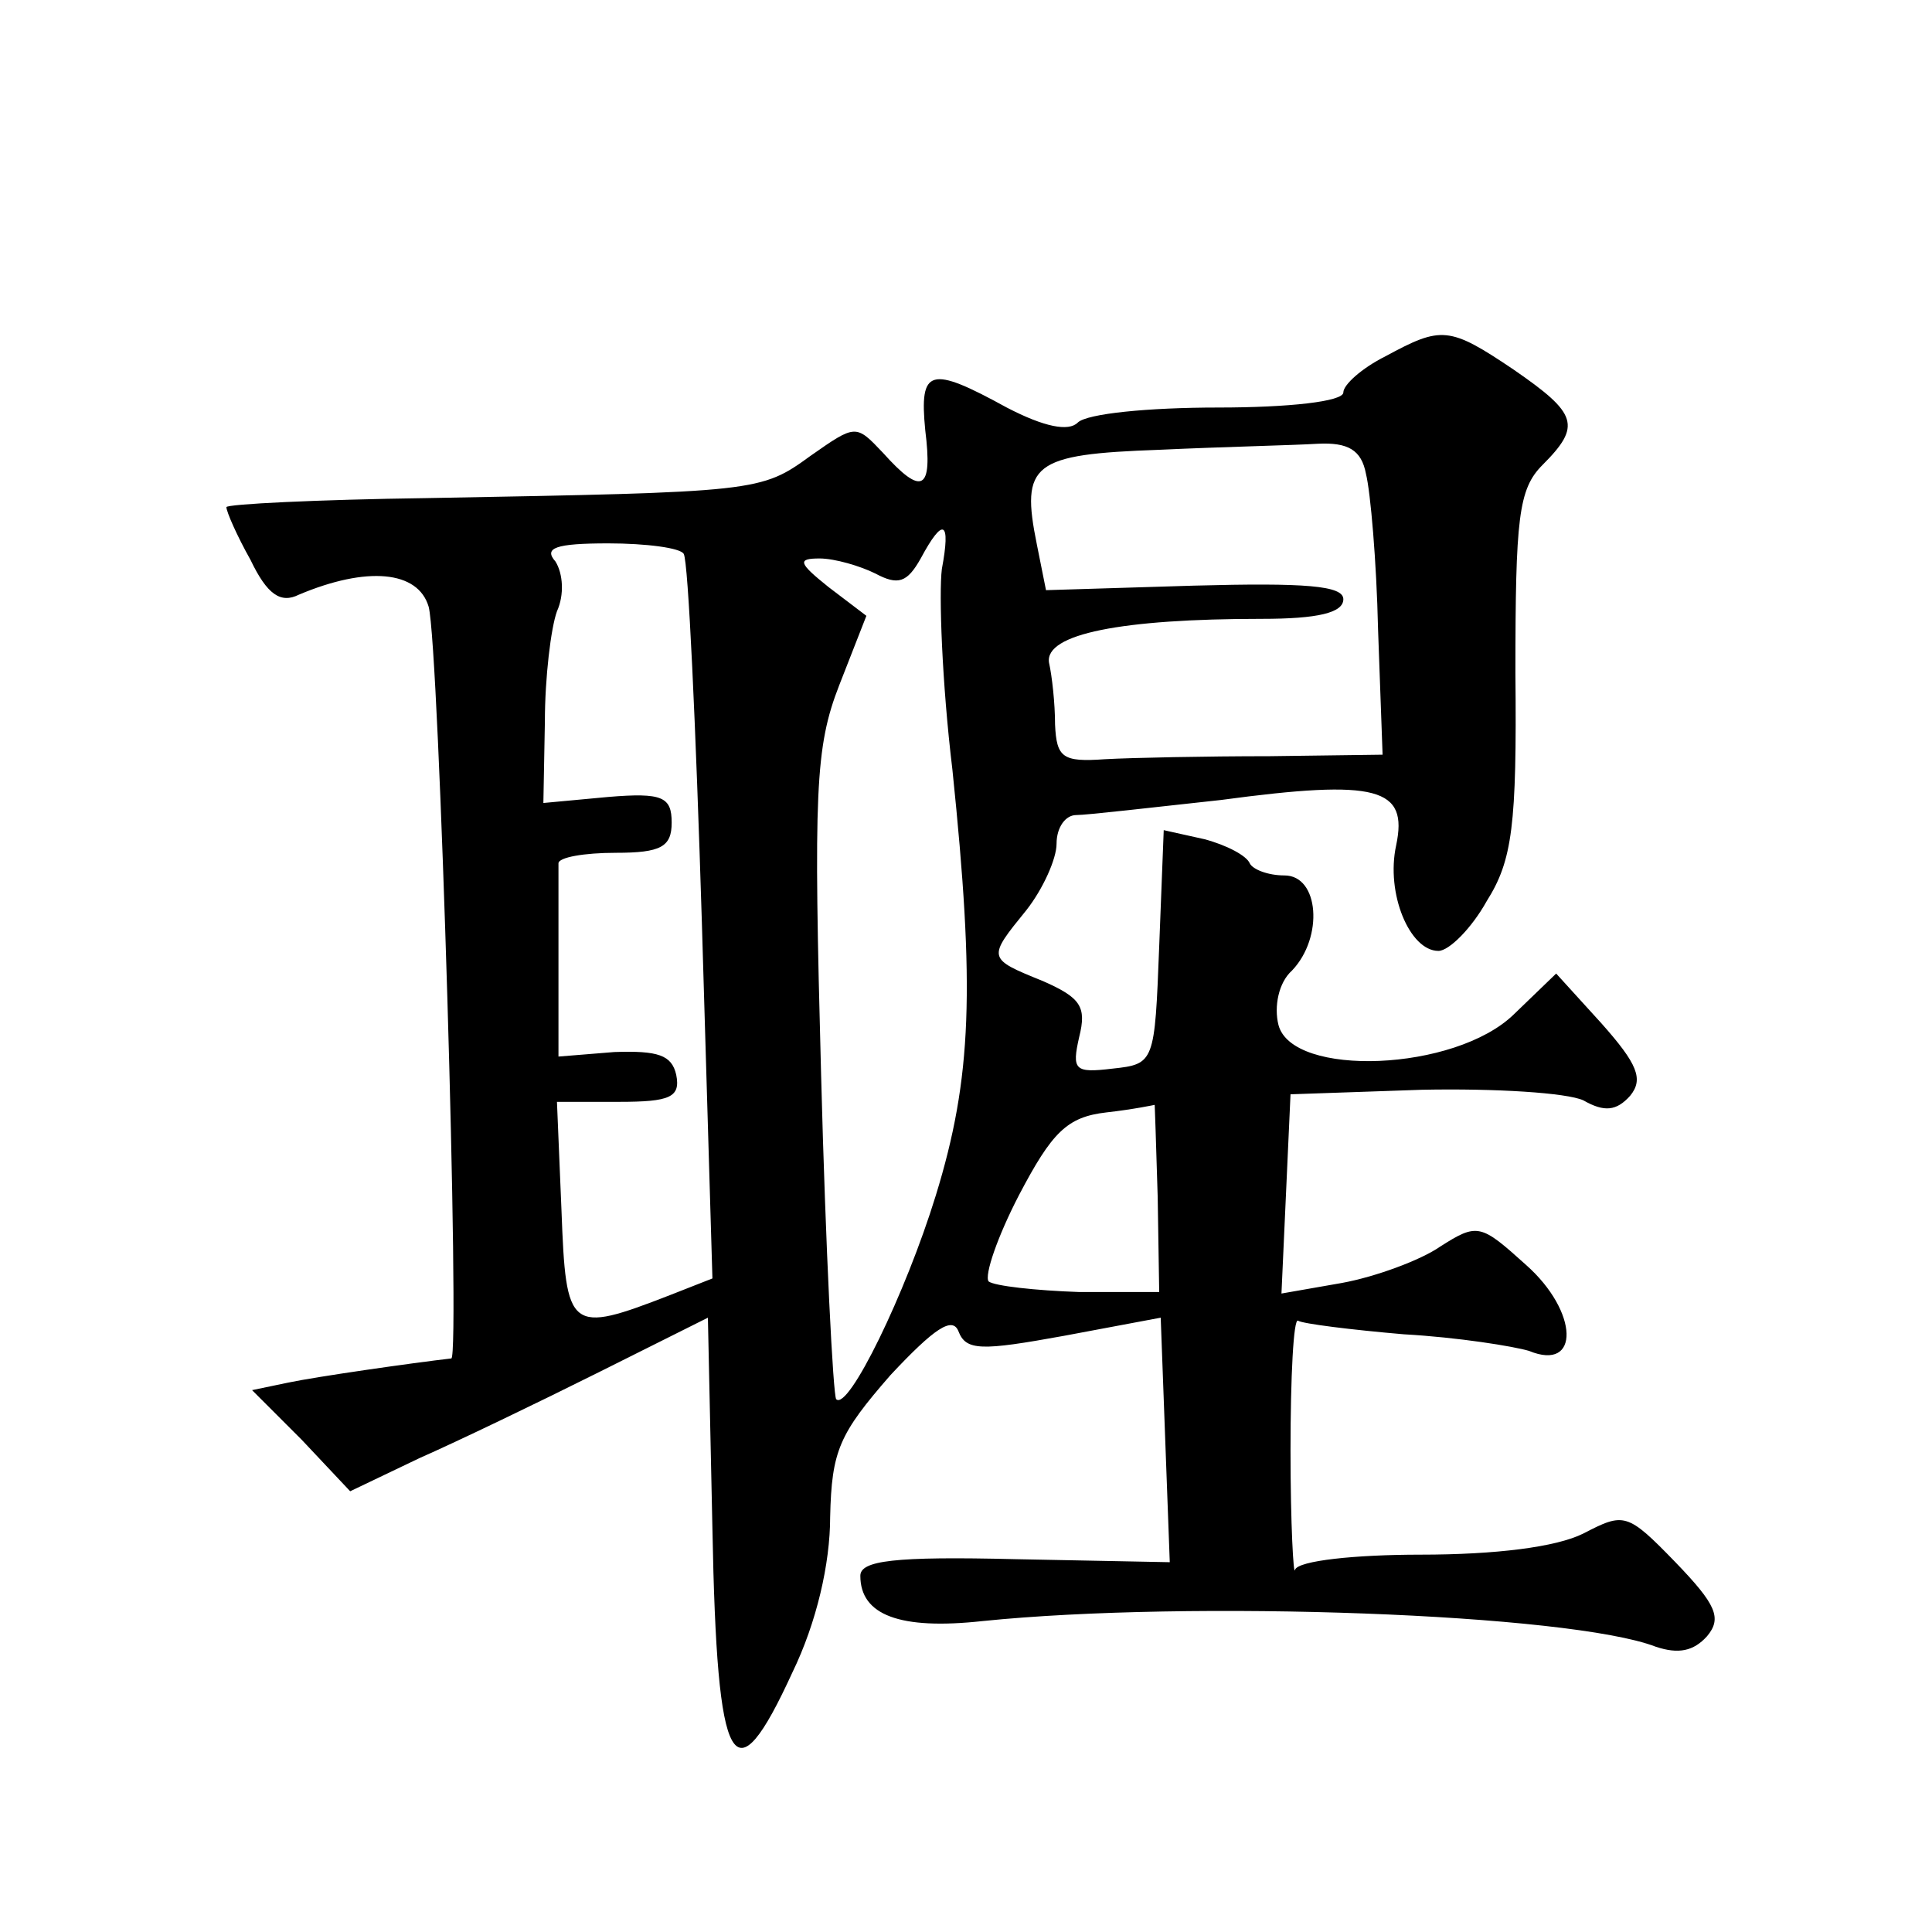 <?xml version="1.0" standalone="no"?>
<!DOCTYPE svg PUBLIC "-//W3C//DTD SVG 20010904//EN"
 "http://www.w3.org/TR/2001/REC-SVG-20010904/DTD/svg10.dtd">
<svg version="1.0" xmlns="http://www.w3.org/2000/svg"
 width="128pt" height="128pt" viewBox="0 0 128 128"
 preserveAspectRatio="xMidYMid meet">
<g transform="translate(0,128) scale(0.1,-0.1)"
fill="#0" stroke="none">
<path d="M918 1044 c-16 -8 -28 -19 -28 -24 0 -6 -36 -10 -83 -10 -46 0 -87 -4
-93 -10 -6 -6 -22 -3 -47 10 -51 28 -58 26 -54 -15 5 -40 -2 -44 -28 -15 -18 19
-18 19 -48 -2 -33 -24 -35 -24 -254 -28 -73 -1 -133 -4 -133 -6 0 -3 7 -19 16 -35
11 -23 20 -29 32 -23 45 19 79 16 86 -8 7 -26 21 -498 15 -498 -26 -3 -89 -12 -108
-16 l-24 -5 33 -33 32 -34 46 22 c25 11 79 37 119 57 l72 36 3 -140 c3 -162 14
-180 53 -95 16 33 25 72 25 103 1 44 6 55 40 94 29 31 41 39 45 29 5 -13 15 -13
70 -3 l64 12 3 -81 3 -81 -102 2 c-81 2 -103 -1 -103 -11 0 -26 26 -36 81 -30 137
14 389 5 446 -17 15 -5 25 -3 34 7 10 12 6 21 -21 49 -32 33 -34 33 -61 19 -18
-9 -58 -14 -108 -14 -43 0 -81 -4 -83 -10 -1 -5 -3 30 -3 79 0 49 2 88 5 86 3 -2
35 -6 70 -9 36 -2 73 -8 83 -11 34 -14 33 26 -2 57 -30 27 -32 28 -57 12 -13 -9
-43 -20 -65 -24 l-40 -7 3 66 3 66 87 3 c49 1 96 -2 107 -7 14 -8 22 -7 31 3 9
11 5 21 -19 48 l-30 33 -28 -27 c-39 -38 -147 -42 -156 -7 -3 12 0 28 9 36 21 22
18 63 -5 63 -11 0 -21 4 -23 8 -2 5 -15 12 -30 16 l-27 6 -3 -77 c-3 -77 -3 -78
-31 -81 -25 -3 -27 -1 -22 21 5 20 1 26 -24 37 -37 15 -37 15 -11 47 11 14 20 34
20 44 0 11 6 19 13 19 7 0 50 5 96 10 104 14 124 8 116 -30 -7 -32 9 -70 28 -70
7 0 22 15 32 33 17 27 20 50 19 151 0 103 2 122 18 138 26 26 23 34 -19 63 -43
29 -48 29 -85 9z m-13 -78 c3 -12 7 -58 8 -103 l3 -83 -75 -1 c-42 0 -91 -1 -109
-2 -28 -2 -32 1 -33 23 0 14 -2 32 -4 41 -3 19 48 29 141 29 37 0 54 4 54 13 0
9 -25 11 -99 9 l-98 -3 -6 30 c-11 54 -3 60 81 63 43 2 89 3 105 4 20 1 29 -4 32
-20z m-281 -63 c-2 -16 0 -75 7 -133 15 -145 13 -204 -11 -282 -20 -65 -58 -143
-66 -135 -2 2 -7 99 -10 215 -5 187 -4 217 12 258 l18 46 -25 19 c-20 16 -21 19
-6 19 10 0 27 -5 37 -10 15 -8 21 -6 30 10 15 28 20 25 14 -7z m-171 10 c3 -5 8
-114 12 -244 l7 -236 -28 -11 c-67 -26 -69 -24 -72 56 l-3 72 41 0 c34 0 41 3 38
18 -3 13 -12 16 -41 15 l-37 -3 0 60 c0 33 0 63 0 68 0 4 17 7 38 7 30 0 37 4 37
20 0 17 -6 20 -42 17 l-43 -4 1 54 c0 29 4 62 8 73 5 11 4 25 -1 33 -8 9 0 12 35
12 25 0 48 -3 50 -7z m314 -426 l1 -63 -53 0 c-29 1 -56 4 -60 7 -3 4 6 30 20 57
22 42 32 52 58 55 18 2 32 5 32 5 0 1 1 -26 2 -61z"/>
</g>
</svg>
